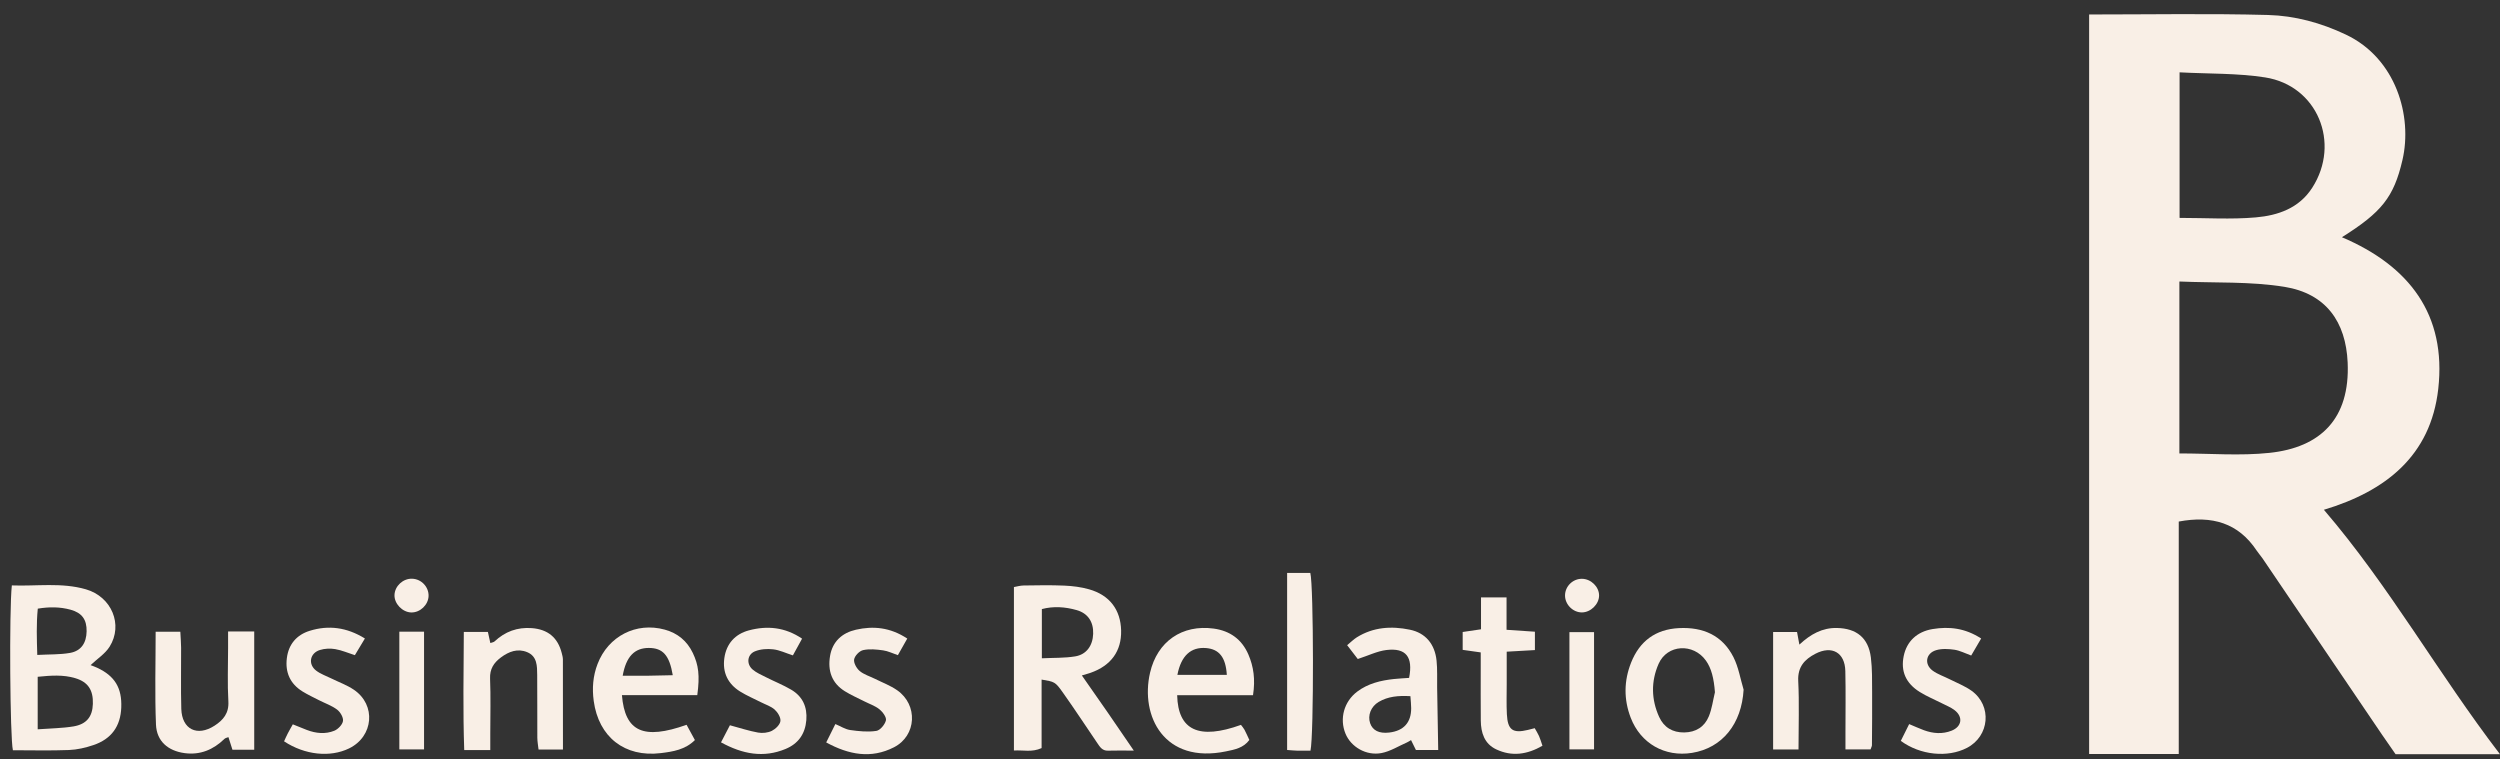 <?xml version="1.0" encoding="UTF-8"?> <svg xmlns="http://www.w3.org/2000/svg" width="158" height="48" viewBox="0 0 158 48" fill="none"><rect x="0" y="0" width="158" height="48" fill="#333333" stroke="none"/><path d="M5.724 42.036C5.851 42.085 5.997 42.135 6.134 42.199C7.254 42.719 7.714 43.474 7.664 44.717C7.618 45.895 7.046 46.704 5.905 47.089C5.41 47.256 4.878 47.381 4.359 47.401C3.177 47.447 1.99 47.415 0.816 47.415C0.633 46.67 0.575 38.602 0.748 36.998C2.302 37.058 3.882 36.799 5.428 37.244C7.06 37.715 7.795 39.486 6.927 40.871C6.646 41.318 6.152 41.632 5.724 42.036ZM2.384 46.092C3.216 46.03 3.94 46.026 4.643 45.909C5.474 45.77 5.844 45.289 5.869 44.49C5.899 43.611 5.563 43.101 4.756 42.86C3.991 42.63 3.212 42.69 2.382 42.773V46.094L2.384 46.092ZM2.388 38.467C2.292 39.44 2.326 40.37 2.356 41.392C3.133 41.35 3.795 41.376 4.431 41.263C5.13 41.137 5.46 40.633 5.474 39.905C5.488 39.16 5.184 38.733 4.462 38.534C3.793 38.351 3.115 38.345 2.386 38.467H2.388Z" fill="#F9EFE6"></path><path d="M65.829 42.951V47.279C65.217 47.559 64.676 47.395 64.08 47.432V37.102C64.265 37.071 64.48 37.005 64.694 37.003C65.553 36.991 66.413 36.973 67.27 37.011C67.792 37.035 68.327 37.1 68.83 37.244C70.131 37.613 70.825 38.541 70.855 39.849C70.884 41.147 70.221 42.067 68.923 42.522C68.77 42.575 68.613 42.615 68.374 42.689C68.941 43.499 69.478 44.264 70.01 45.034C70.529 45.785 71.043 46.54 71.657 47.438C70.992 47.438 70.509 47.426 70.024 47.442C69.658 47.454 69.509 47.198 69.342 46.951C68.619 45.886 67.912 44.811 67.168 43.762C66.687 43.082 66.642 43.086 65.831 42.949L65.829 42.951ZM65.845 41.604C66.586 41.568 67.278 41.594 67.949 41.484C68.669 41.367 69.062 40.799 69.088 40.059C69.114 39.31 68.764 38.764 68.047 38.559C67.317 38.35 66.572 38.301 65.845 38.494V41.604Z" fill="#F9EFE6"></path><path d="M110.196 43.586C110.073 45.74 108.859 47.272 106.935 47.582C105.216 47.858 103.684 46.986 103.06 45.358C102.615 44.198 102.629 43.026 103.086 41.875C103.626 40.518 104.63 39.772 106.106 39.697C107.625 39.619 108.855 40.148 109.556 41.535C109.874 42.165 109.99 42.898 110.196 43.586ZM108.384 43.755C108.318 42.873 108.161 42.239 107.817 41.754C107.019 40.631 105.367 40.72 104.823 41.956C104.338 43.061 104.356 44.208 104.86 45.313C105.16 45.969 105.705 46.3 106.442 46.291C107.18 46.281 107.726 45.935 107.998 45.273C108.195 44.796 108.259 44.264 108.382 43.757L108.384 43.755Z" fill="#F9EFE6"></path><path d="M79.191 43.936H74.397C74.449 46.17 75.782 46.766 78.429 45.812C78.501 45.909 78.59 46.007 78.652 46.12C78.759 46.323 78.849 46.533 78.958 46.766C78.588 47.273 78.024 47.376 77.493 47.485C73.579 48.3 72.052 45.258 72.682 42.521C73.139 40.536 74.713 39.455 76.71 39.727C77.74 39.868 78.487 40.411 78.898 41.365C79.228 42.132 79.344 42.937 79.191 43.934V43.936ZM77.535 42.65C77.466 41.541 77.054 41.027 76.224 40.957C75.262 40.878 74.646 41.442 74.411 42.65H77.535Z" fill="#F9EFE6"></path><path d="M44.071 43.931H39.306C39.493 46.248 40.671 46.774 43.392 45.807C43.557 46.111 43.727 46.421 43.918 46.772C43.312 47.38 42.531 47.504 41.76 47.597C39.479 47.875 37.833 46.578 37.523 44.3C37.414 43.497 37.476 42.716 37.766 41.963C38.44 40.205 40.208 39.296 42.017 39.793C42.819 40.014 43.419 40.501 43.785 41.266C44.149 42.027 44.236 42.695 44.069 43.929L44.071 43.931ZM39.354 42.705C39.952 42.705 40.472 42.709 40.993 42.705C41.498 42.699 42.001 42.685 42.519 42.673C42.305 41.399 41.883 40.952 41.005 40.95C40.113 40.95 39.572 41.482 39.354 42.705Z" fill="#F9EFE6"></path><path d="M90.897 47.4H89.486C89.386 47.197 89.287 46.996 89.178 46.774C89.08 46.831 89.007 46.883 88.925 46.919C88.389 47.153 87.868 47.487 87.306 47.594C86.336 47.777 85.378 47.199 85.036 46.37C84.645 45.42 84.939 44.341 85.778 43.709C86.461 43.195 87.262 43.004 88.093 42.914C88.417 42.879 88.743 42.867 89.055 42.843C89.317 41.514 88.858 40.929 87.614 41.082C87.043 41.152 86.497 41.426 85.811 41.649C85.66 41.452 85.426 41.148 85.14 40.776C85.364 40.591 85.543 40.409 85.754 40.277C86.797 39.628 87.942 39.556 89.104 39.797C90.092 39.999 90.684 40.707 90.791 41.754C90.849 42.31 90.819 42.877 90.827 43.439C90.849 44.725 90.871 46.009 90.895 47.4H90.897ZM89.138 43.998C88.365 43.954 87.719 44.016 87.137 44.359C86.638 44.653 86.425 45.22 86.592 45.705C86.751 46.17 87.165 46.372 87.799 46.297C88.717 46.188 89.192 45.661 89.186 44.749C89.186 44.526 89.158 44.304 89.138 43.998Z" fill="#F9EFE6"></path><path d="M30.984 47.406H29.339C29.253 44.918 29.301 42.464 29.313 39.938H30.835C30.887 40.176 30.935 40.391 30.99 40.641C31.09 40.603 31.195 40.593 31.255 40.538C31.918 39.916 32.695 39.63 33.606 39.697C34.623 39.773 35.255 40.293 35.503 41.279C35.535 41.406 35.573 41.537 35.575 41.669C35.579 43.547 35.579 45.425 35.579 47.372H34.037C34.009 47.12 33.961 46.871 33.959 46.621C33.951 45.299 33.963 43.98 33.951 42.658C33.945 42.096 33.955 41.482 33.319 41.217C32.713 40.965 32.157 41.178 31.654 41.553C31.209 41.887 30.949 42.277 30.973 42.887C31.02 44.041 30.986 45.198 30.986 46.355C30.986 46.676 30.986 46.998 30.986 47.41L30.984 47.406Z" fill="#F9EFE6"></path><path d="M14.413 39.91H16.067V47.382H14.69C14.616 47.152 14.53 46.881 14.437 46.587C14.352 46.623 14.244 46.637 14.183 46.699C13.479 47.384 12.65 47.73 11.665 47.597C10.614 47.454 9.902 46.84 9.858 45.798C9.779 43.863 9.837 41.919 9.837 39.924H11.397C11.415 40.294 11.444 40.614 11.446 40.934C11.452 42.221 11.422 43.511 11.458 44.799C11.496 46.096 12.462 46.573 13.561 45.862C14.107 45.508 14.477 45.077 14.433 44.328C14.367 43.209 14.415 42.082 14.415 40.959C14.415 40.638 14.415 40.314 14.415 39.91H14.413Z" fill="#F9EFE6"></path><path d="M112.061 47.365V39.944H113.573C113.615 40.171 113.658 40.405 113.72 40.739C114.435 40.075 115.171 39.672 116.085 39.688C117.333 39.71 118.084 40.312 118.239 41.552C118.328 42.269 118.315 43.003 118.318 43.728C118.326 44.851 118.315 45.976 118.307 47.098C118.307 47.16 118.267 47.222 118.219 47.363H116.633C116.633 47.019 116.633 46.699 116.633 46.379C116.633 45.057 116.655 43.734 116.625 42.413C116.6 41.24 115.779 40.773 114.73 41.319C114.05 41.673 113.607 42.148 113.648 43.031C113.718 44.445 113.666 45.868 113.666 47.365H112.057H112.061Z" fill="#F9EFE6"></path><path d="M46.129 45.836C46.779 46.011 47.337 46.196 47.911 46.299C48.19 46.349 48.529 46.313 48.78 46.19C49.014 46.072 49.291 45.808 49.322 45.576C49.354 45.349 49.155 45.023 48.961 44.848C48.724 44.634 48.386 44.532 48.092 44.381C47.651 44.157 47.19 43.962 46.773 43.702C46 43.219 45.652 42.501 45.779 41.591C45.906 40.675 46.467 40.071 47.327 39.84C48.48 39.532 49.608 39.63 50.691 40.363C50.489 40.731 50.306 41.066 50.111 41.42C49.664 41.277 49.273 41.084 48.863 41.037C48.486 40.993 48.058 41.023 47.713 41.164C47.226 41.361 47.158 41.953 47.556 42.305C47.796 42.517 48.112 42.648 48.404 42.797C48.933 43.066 49.489 43.286 50 43.586C50.723 44.01 51.027 44.675 50.96 45.512C50.888 46.386 50.449 47.004 49.644 47.336C48.255 47.909 46.942 47.668 45.568 46.917C45.783 46.504 45.972 46.14 46.129 45.838V45.836Z" fill="#F9EFE6"></path><path d="M57.338 40.359C57.123 40.738 56.948 41.048 56.746 41.406C56.414 41.293 56.118 41.144 55.808 41.102C55.392 41.044 54.949 40.998 54.548 41.088C54.315 41.14 54.021 41.444 53.981 41.674C53.942 41.897 54.135 42.24 54.331 42.406C54.599 42.632 54.969 42.739 55.293 42.9C55.764 43.135 56.271 43.324 56.698 43.622C58.028 44.544 57.934 46.495 56.499 47.228C55.057 47.966 53.646 47.703 52.217 46.922C52.433 46.487 52.604 46.142 52.795 45.76C53.135 45.903 53.423 46.094 53.733 46.138C54.278 46.215 54.846 46.275 55.383 46.193C55.625 46.157 55.927 45.792 55.991 45.526C56.036 45.331 55.786 44.993 55.581 44.828C55.305 44.605 54.943 44.488 54.621 44.323C54.21 44.114 53.783 43.928 53.393 43.685C52.565 43.171 52.304 42.39 52.459 41.459C52.614 40.532 53.236 39.993 54.095 39.798C55.184 39.55 56.257 39.643 57.338 40.357V40.359Z" fill="#F9EFE6"></path><path d="M125.21 40.352C124.978 40.751 124.783 41.081 124.58 41.429C124.195 41.29 123.867 41.115 123.521 41.063C123.14 41.008 122.718 40.984 122.359 41.093C121.703 41.292 121.599 41.987 122.15 42.389C122.466 42.617 122.853 42.744 123.207 42.923C123.678 43.162 124.183 43.355 124.606 43.658C125.914 44.605 125.741 46.53 124.306 47.269C123.09 47.897 121.365 47.73 120.131 46.824C120.296 46.492 120.467 46.149 120.659 45.763C120.997 45.904 121.291 46.037 121.591 46.149C122.168 46.361 122.764 46.407 123.338 46.18C123.996 45.922 124.08 45.302 123.525 44.879C123.293 44.702 123.008 44.591 122.744 44.455C122.273 44.215 121.78 44.014 121.333 43.736C120.439 43.178 120.119 42.416 120.314 41.463C120.502 40.544 121.146 39.919 122.144 39.756C123.181 39.587 124.185 39.688 125.206 40.352H125.21Z" fill="#F9EFE6"></path><path d="M23.06 40.355C22.808 40.776 22.623 41.085 22.428 41.407C21.997 41.269 21.604 41.096 21.192 41.025C20.878 40.971 20.523 40.985 20.221 41.079C19.581 41.275 19.453 41.981 19.982 42.384C20.264 42.601 20.622 42.72 20.946 42.881C21.419 43.115 21.928 43.296 22.361 43.589C23.786 44.55 23.611 46.547 22.059 47.301C20.864 47.881 19.269 47.72 17.953 46.852C18.027 46.693 18.1 46.52 18.186 46.355C18.275 46.18 18.376 46.011 18.506 45.778C18.808 45.9 19.098 46.019 19.39 46.132C19.964 46.353 20.564 46.412 21.131 46.182C21.367 46.084 21.643 45.798 21.677 45.566C21.709 45.343 21.508 45.001 21.306 44.848C20.97 44.594 20.549 44.451 20.167 44.256C19.815 44.075 19.453 43.907 19.118 43.7C18.335 43.215 18.015 42.493 18.13 41.587C18.241 40.707 18.756 40.121 19.575 39.866C20.761 39.499 21.908 39.64 23.06 40.351V40.355Z" fill="#F9EFE6"></path><path d="M93.602 37.754H95.214V39.803C95.856 39.847 96.404 39.884 97.006 39.924V41.085C96.442 41.116 95.897 41.148 95.224 41.186C95.224 41.891 95.224 42.573 95.224 43.255C95.224 43.883 95.202 44.511 95.234 45.137C95.285 46.134 95.603 46.361 96.559 46.132C96.686 46.102 96.811 46.069 96.994 46.021C97.09 46.192 97.191 46.349 97.266 46.518C97.346 46.695 97.398 46.883 97.483 47.132C96.515 47.69 95.549 47.827 94.558 47.358C93.815 47.007 93.594 46.311 93.586 45.542C93.574 44.453 93.582 43.362 93.582 42.273C93.582 41.945 93.582 41.619 93.582 41.232C93.198 41.178 92.855 41.128 92.441 41.071V39.942C92.825 39.886 93.173 39.835 93.6 39.771V37.75L93.602 37.754Z" fill="#F9EFE6"></path><path d="M81.346 36.209H82.812C83.025 36.992 83.041 46.497 82.822 47.441C82.55 47.441 82.258 47.445 81.966 47.441C81.775 47.437 81.584 47.415 81.346 47.399V36.213V36.209Z" fill="#F9EFE6"></path><path d="M25.238 39.922H26.8V47.362H25.238V39.922Z" fill="#F9EFE6"></path><path d="M100.744 39.951V47.36H99.188V39.951H100.744Z" fill="#F9EFE6"></path><path d="M99.975 38.705C99.407 38.705 98.91 38.206 98.91 37.635C98.91 37.057 99.401 36.574 99.981 36.58C100.554 36.586 101.066 37.089 101.062 37.639C101.06 38.186 100.532 38.703 99.975 38.705Z" fill="#F9EFE6"></path><path d="M27.086 37.666C27.07 38.23 26.546 38.725 25.983 38.707C25.427 38.689 24.912 38.149 24.932 37.602C24.952 37.036 25.473 36.555 26.047 36.575C26.629 36.593 27.102 37.09 27.086 37.668V37.666Z" fill="#F9EFE6"></path><path d="M132.031 0.915C135.871 0.915 139.607 0.847 143.341 0.947C145.034 0.993 146.679 1.438 148.255 2.185C151.435 3.689 152.48 7.344 151.834 10.118C151.288 12.467 150.517 13.417 148.009 14.993C152.273 16.805 154.624 19.891 154.098 24.579C153.621 28.816 150.761 31.048 146.87 32.218C151.008 37.039 154.08 42.552 157.999 47.667H151.401C151.149 47.303 150.847 46.876 150.552 46.443C148.031 42.723 145.511 39.003 142.987 35.283C142.876 35.12 142.737 34.973 142.629 34.808C141.461 33.043 139.797 32.568 137.697 32.962V47.653H132.033V0.915H132.031ZM137.737 28.657C139.688 28.657 141.578 28.818 143.432 28.621C146.663 28.279 148.527 26.461 148.372 22.916C148.259 20.337 147.001 18.554 144.382 18.129C142.228 17.779 140.002 17.888 137.737 17.791V28.657ZM137.749 4.572V13.771C139.408 13.771 141 13.878 142.57 13.739C143.961 13.616 145.294 13.168 146.131 11.869C147.951 9.039 146.459 5.406 143.154 4.892C141.407 4.619 139.611 4.671 137.751 4.572H137.749Z" fill="#F9EFE6"></path></svg> 